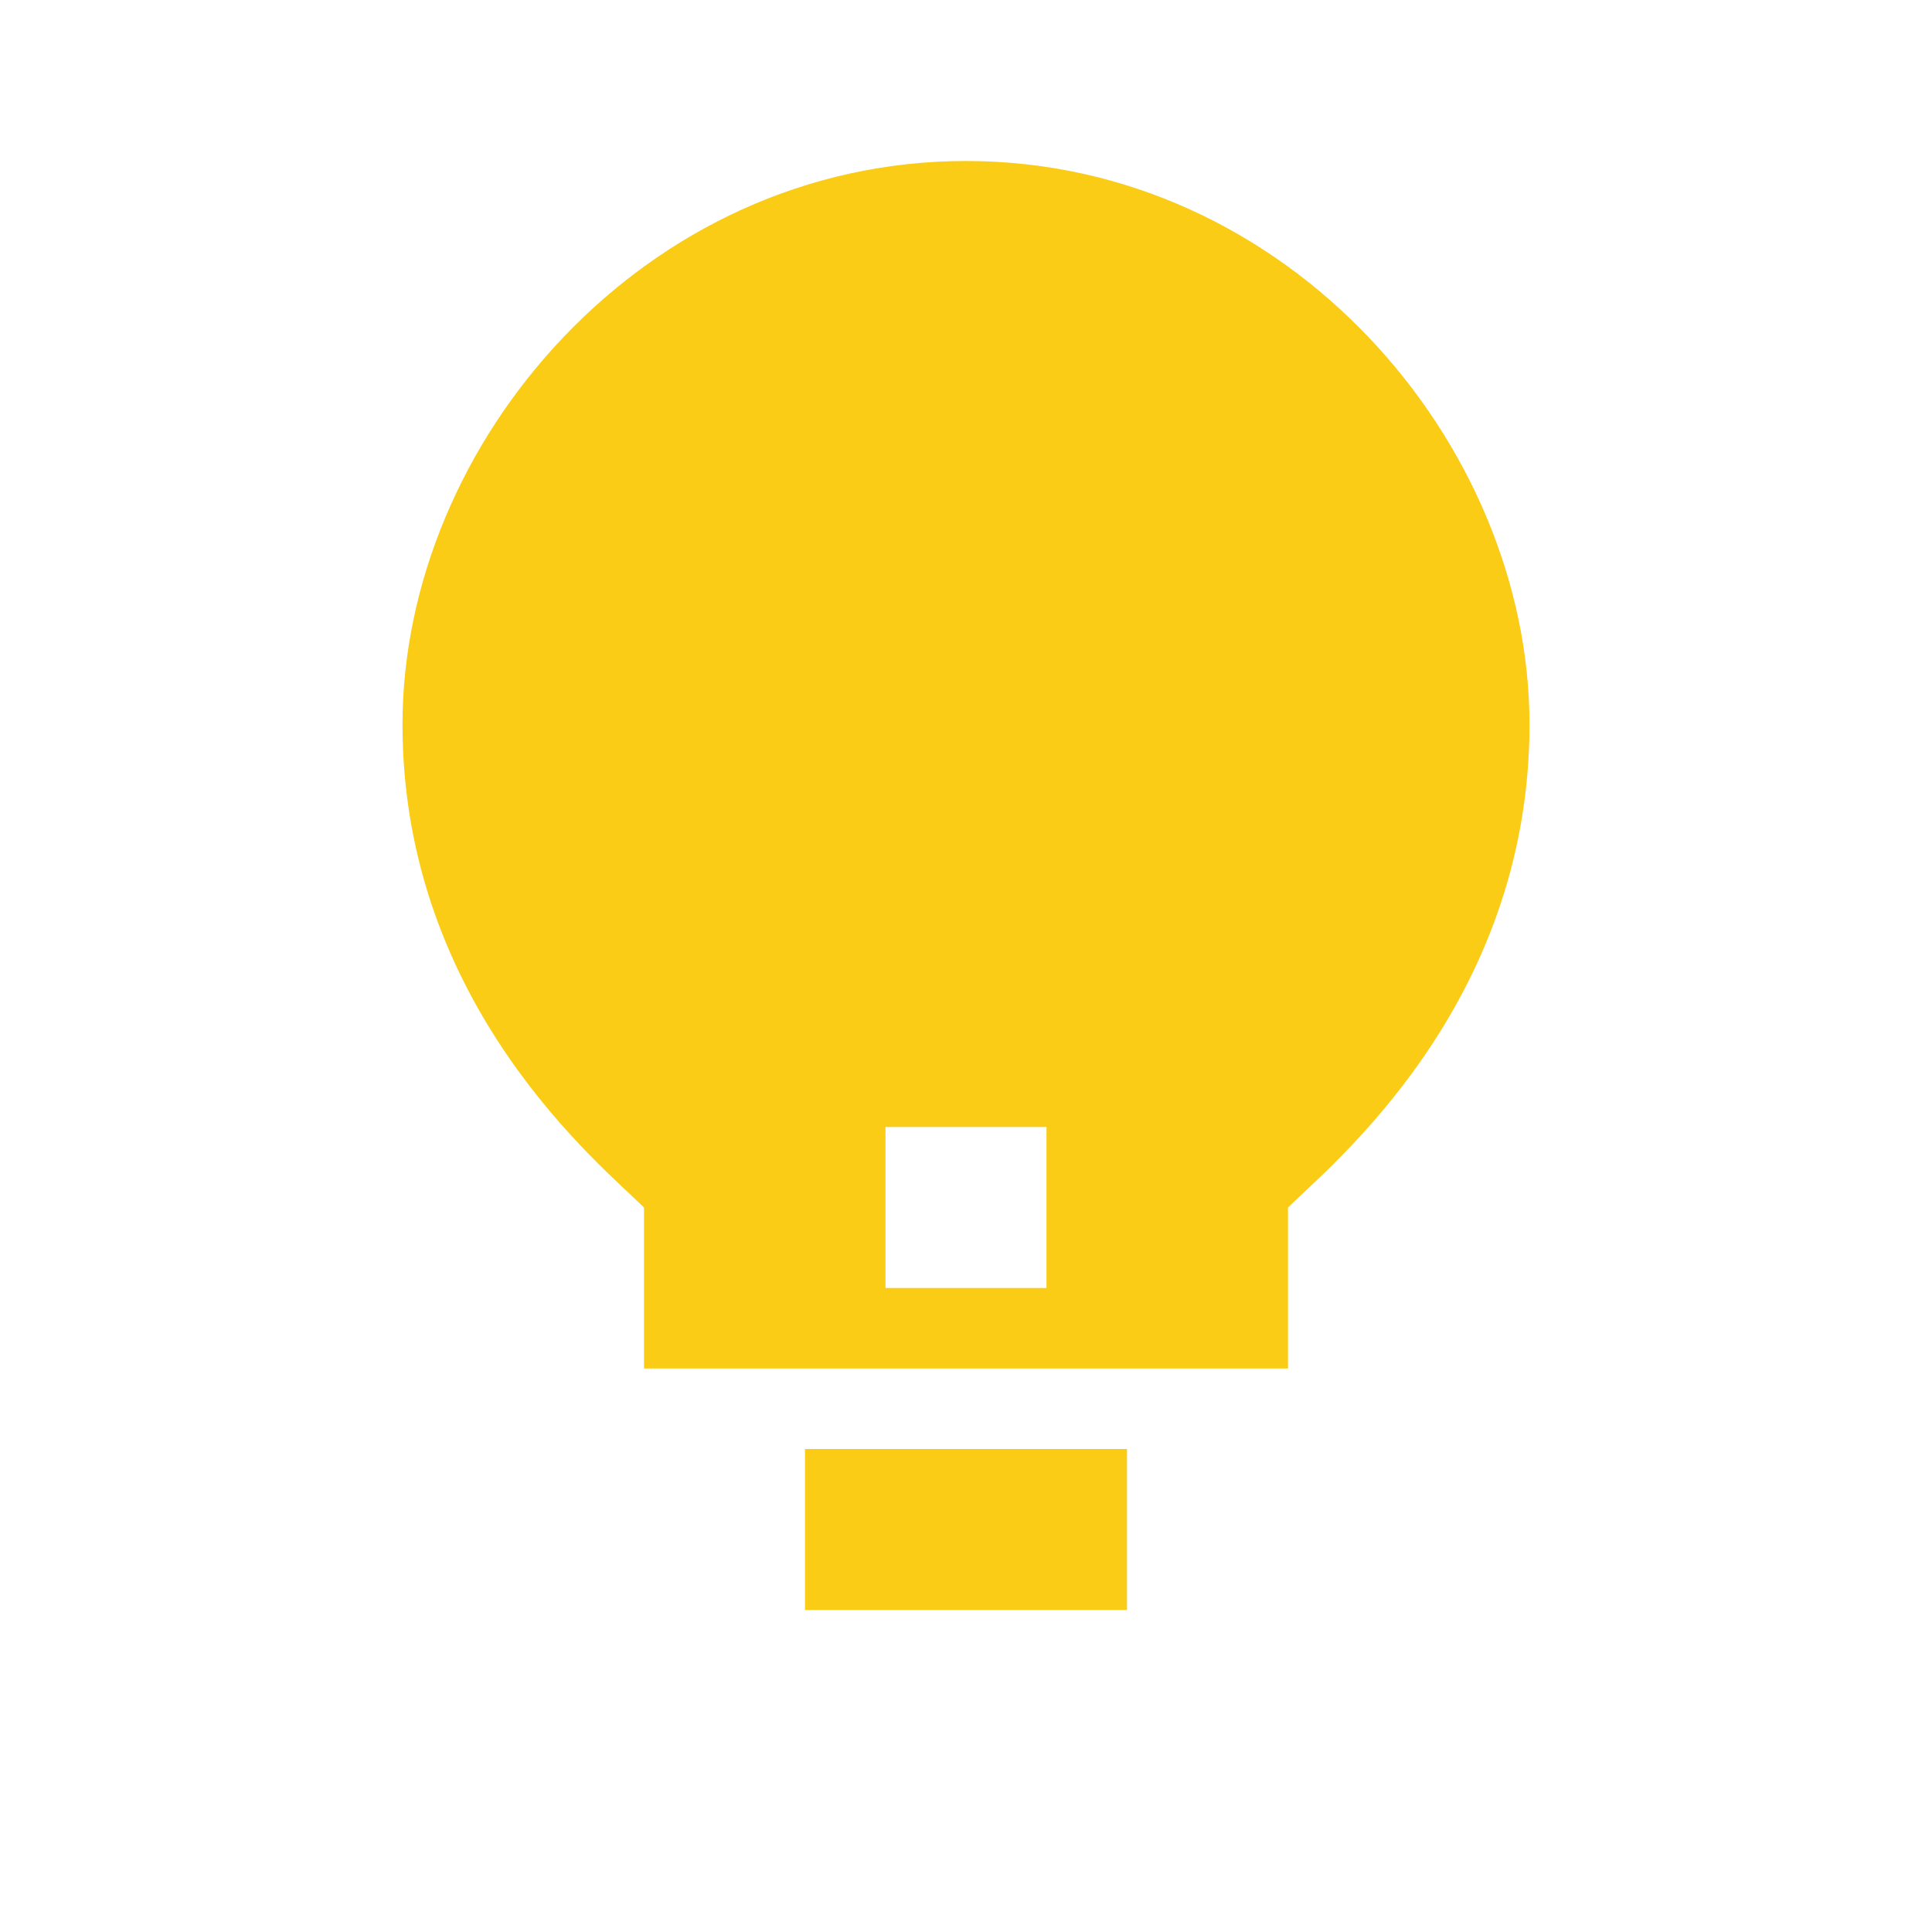 <svg xmlns="http://www.w3.org/2000/svg" viewBox="0 0 24 24" fill="#facc15">
  <path d="M12 2C8 2 5 5.5 5 9c0 3.5 2.5 5.5 3 6v2h8v-2c.5-.5 3-2.5 3-6 0-3.5-3-7-7-7zm-1 12h2v2h-2v-2zm-1 4h4v2h-4v-2z"/>
</svg>